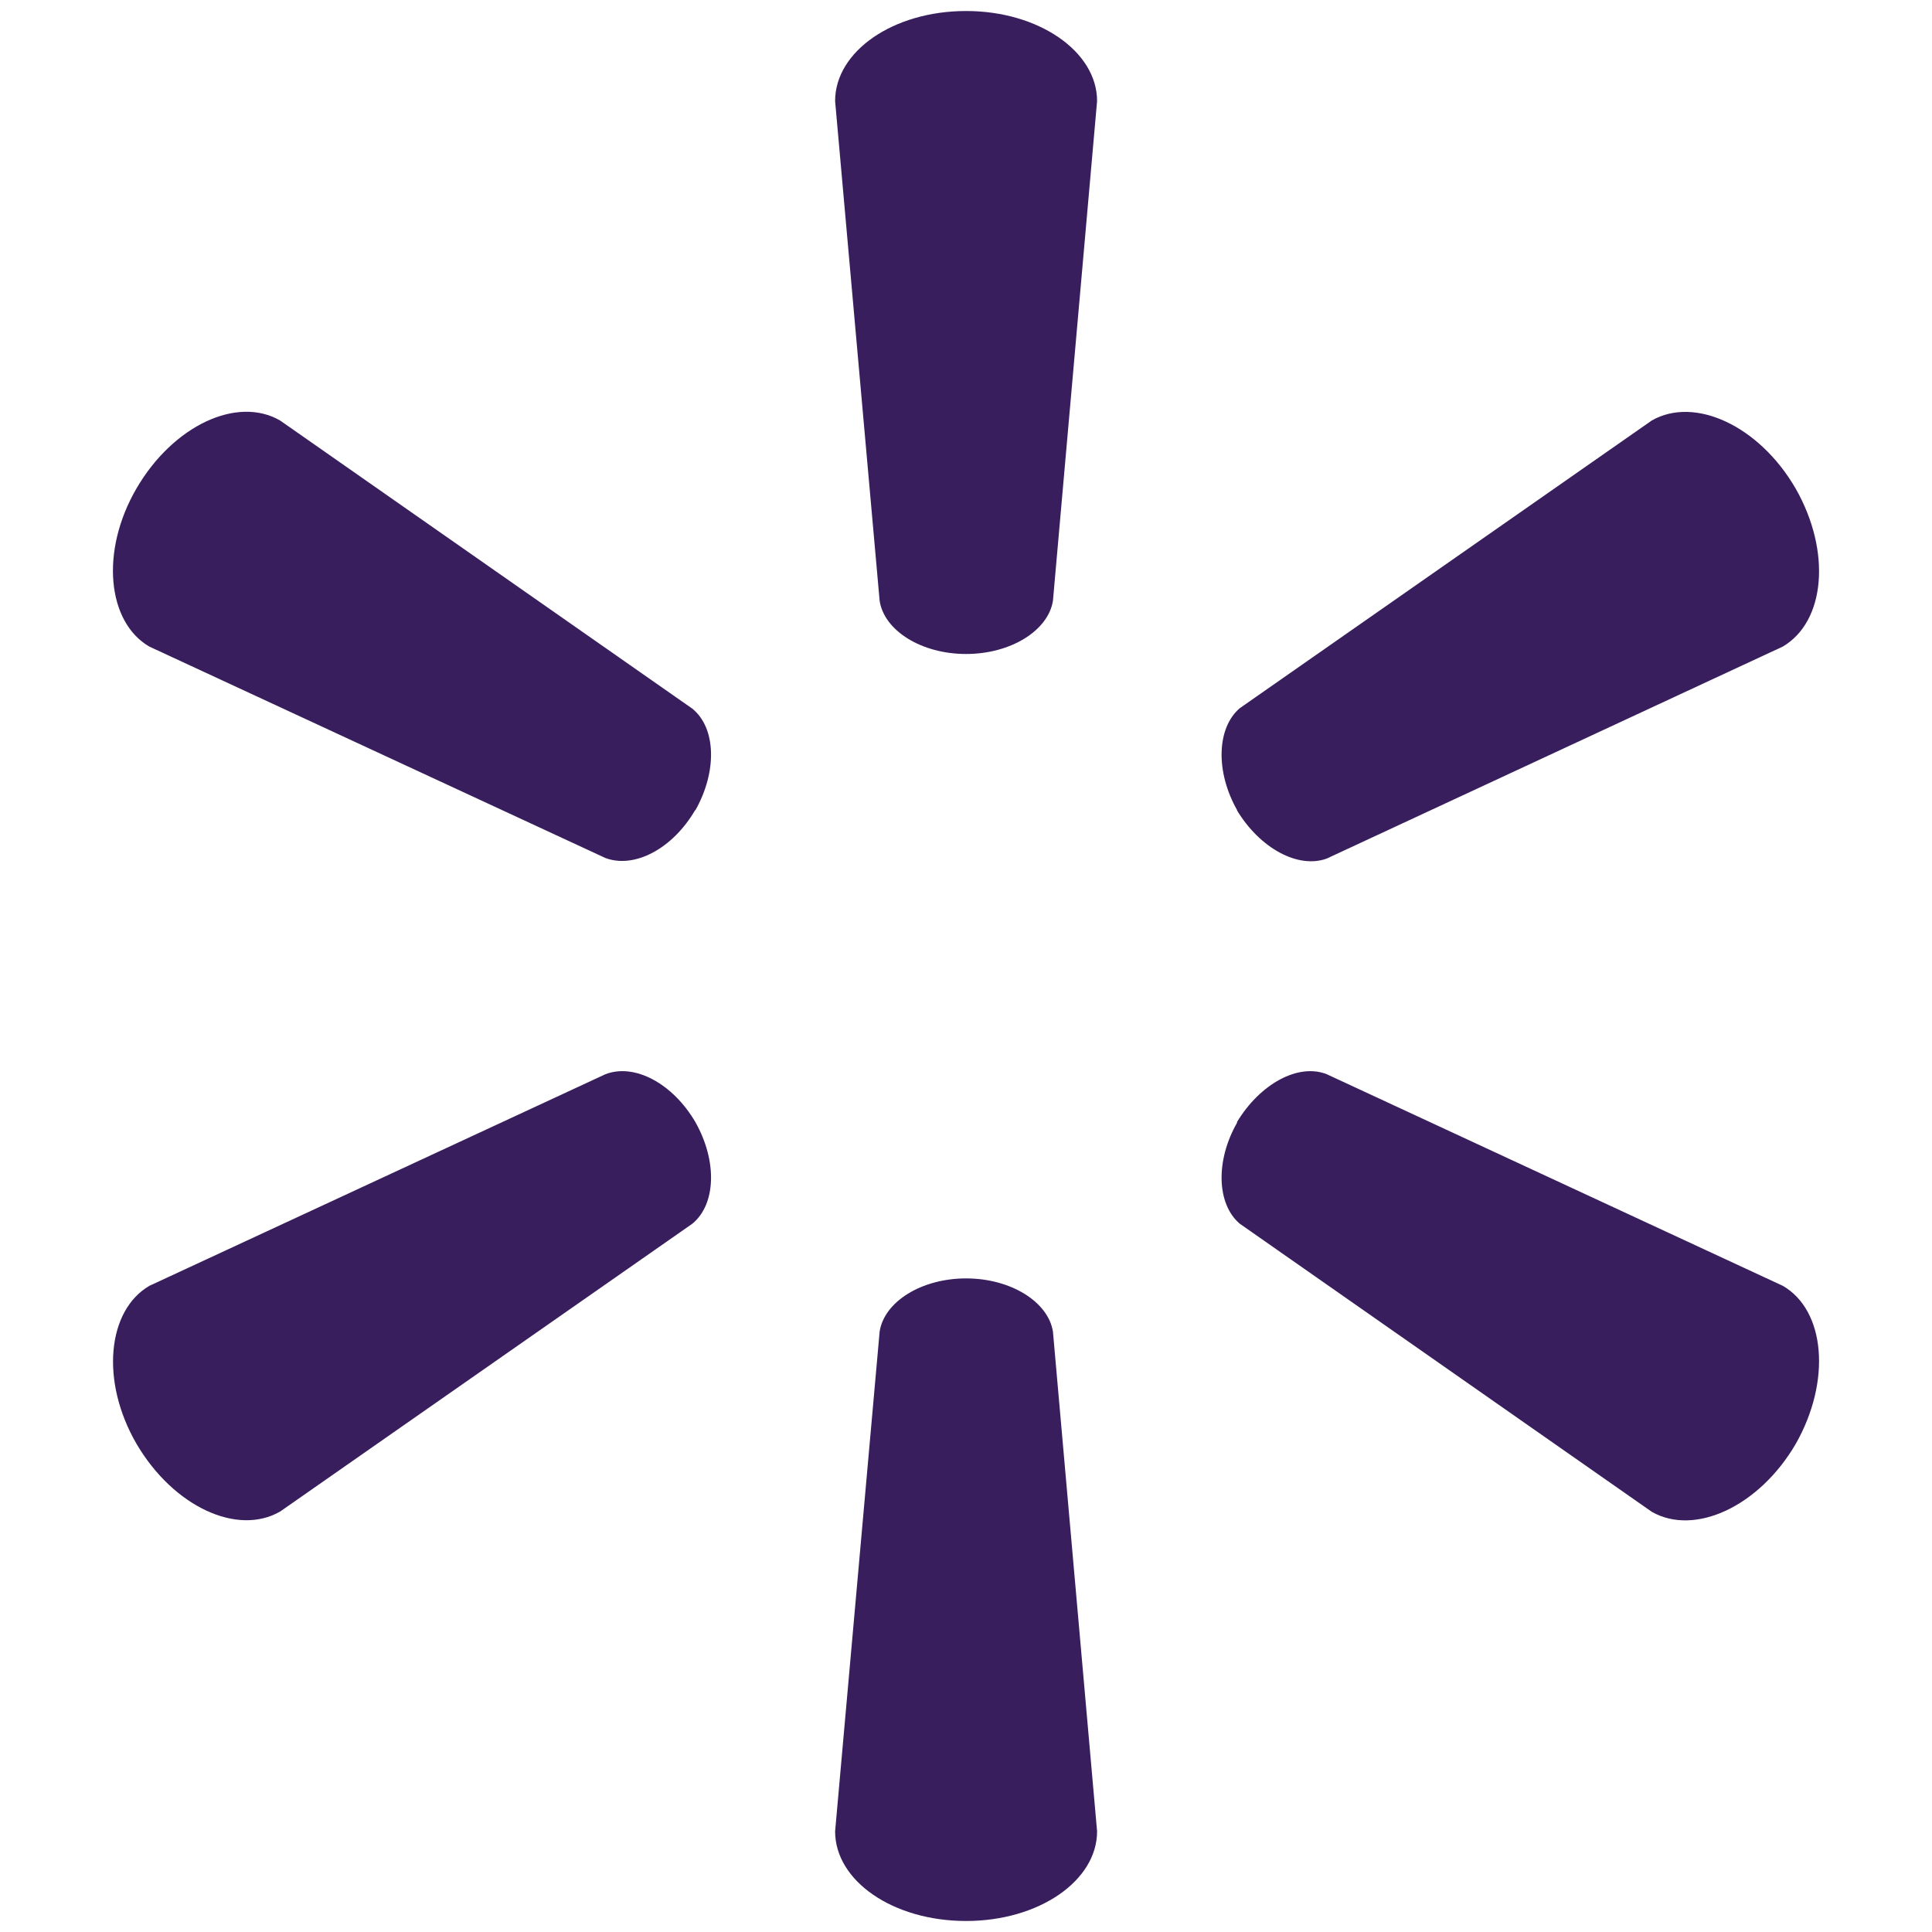 <?xml version="1.0" encoding="utf-8"?>
<!-- Generator: Adobe Illustrator 26.2.1, SVG Export Plug-In . SVG Version: 6.00 Build 0)  -->
<svg version="1.1" id="Layer_1" xmlns="http://www.w3.org/2000/svg" xmlns:xlink="http://www.w3.org/1999/xlink" x="0px" y="0px"
	 viewBox="0 0 200 200" style="enable-background:new 0 0 200 200;" xml:space="preserve">
<style type="text/css">
	.st0{fill:#391E5E;}
</style>
<g>
	<path class="st0" d="M100.01,67.7c4.61,0,8.49-2.41,8.99-5.5l4.57-51.74c0-5.12-6.03-9.32-13.56-9.32
		c-7.57,0-13.56,4.19-13.56,9.32l4.61,51.74C91.54,65.3,95.4,67.7,100.01,67.7"/>
	<path class="st0" d="M71.98,83.89c2.28-4.04,2.15-8.53-0.31-10.53L29.01,43.54c-4.44-2.59-11.08,0.5-14.88,7.02
		c-3.79,6.52-3.02,13.84,1.32,16.37l47.22,21.89c3.02,1.13,6.97-0.97,9.3-4.97"/>
	<path class="st0" d="M128.03,83.85c2.41,4,6.37,6.1,9.31,5.03l47.22-21.95c4.39-2.59,5.04-9.83,1.33-16.35
		c-3.79-6.53-10.47-9.59-14.9-7.05l-42.66,29.79c-2.36,2.03-2.54,6.54-0.25,10.57"/>
	<path class="st0" d="M100.01,132.34c4.61,0,8.49,2.41,8.99,5.5l4.57,51.74c0,5.12-6.03,9.28-13.56,9.28
		c-7.57,0-13.56-4.15-13.56-9.28l4.61-51.74C91.54,134.74,95.4,132.34,100.01,132.34"/>
	<path class="st0" d="M128.03,116.19c2.41-4.01,6.37-6.15,9.31-4.99l47.22,21.91c4.39,2.54,5.04,9.84,1.33,16.37
		c-3.79,6.48-10.47,9.56-14.9,7.02l-42.66-29.83c-2.36-2.01-2.54-6.5-0.25-10.48"/>
	<path class="st0" d="M71.98,116.15c2.28,4.03,2.15,8.51-0.31,10.53l-42.65,29.78c-4.44,2.59-11.08-0.51-14.88-6.98
		c-3.79-6.52-3.02-13.84,1.32-16.37l47.22-21.91C65.7,110.04,69.65,112.17,71.98,116.15"/>
</g>
</svg>
